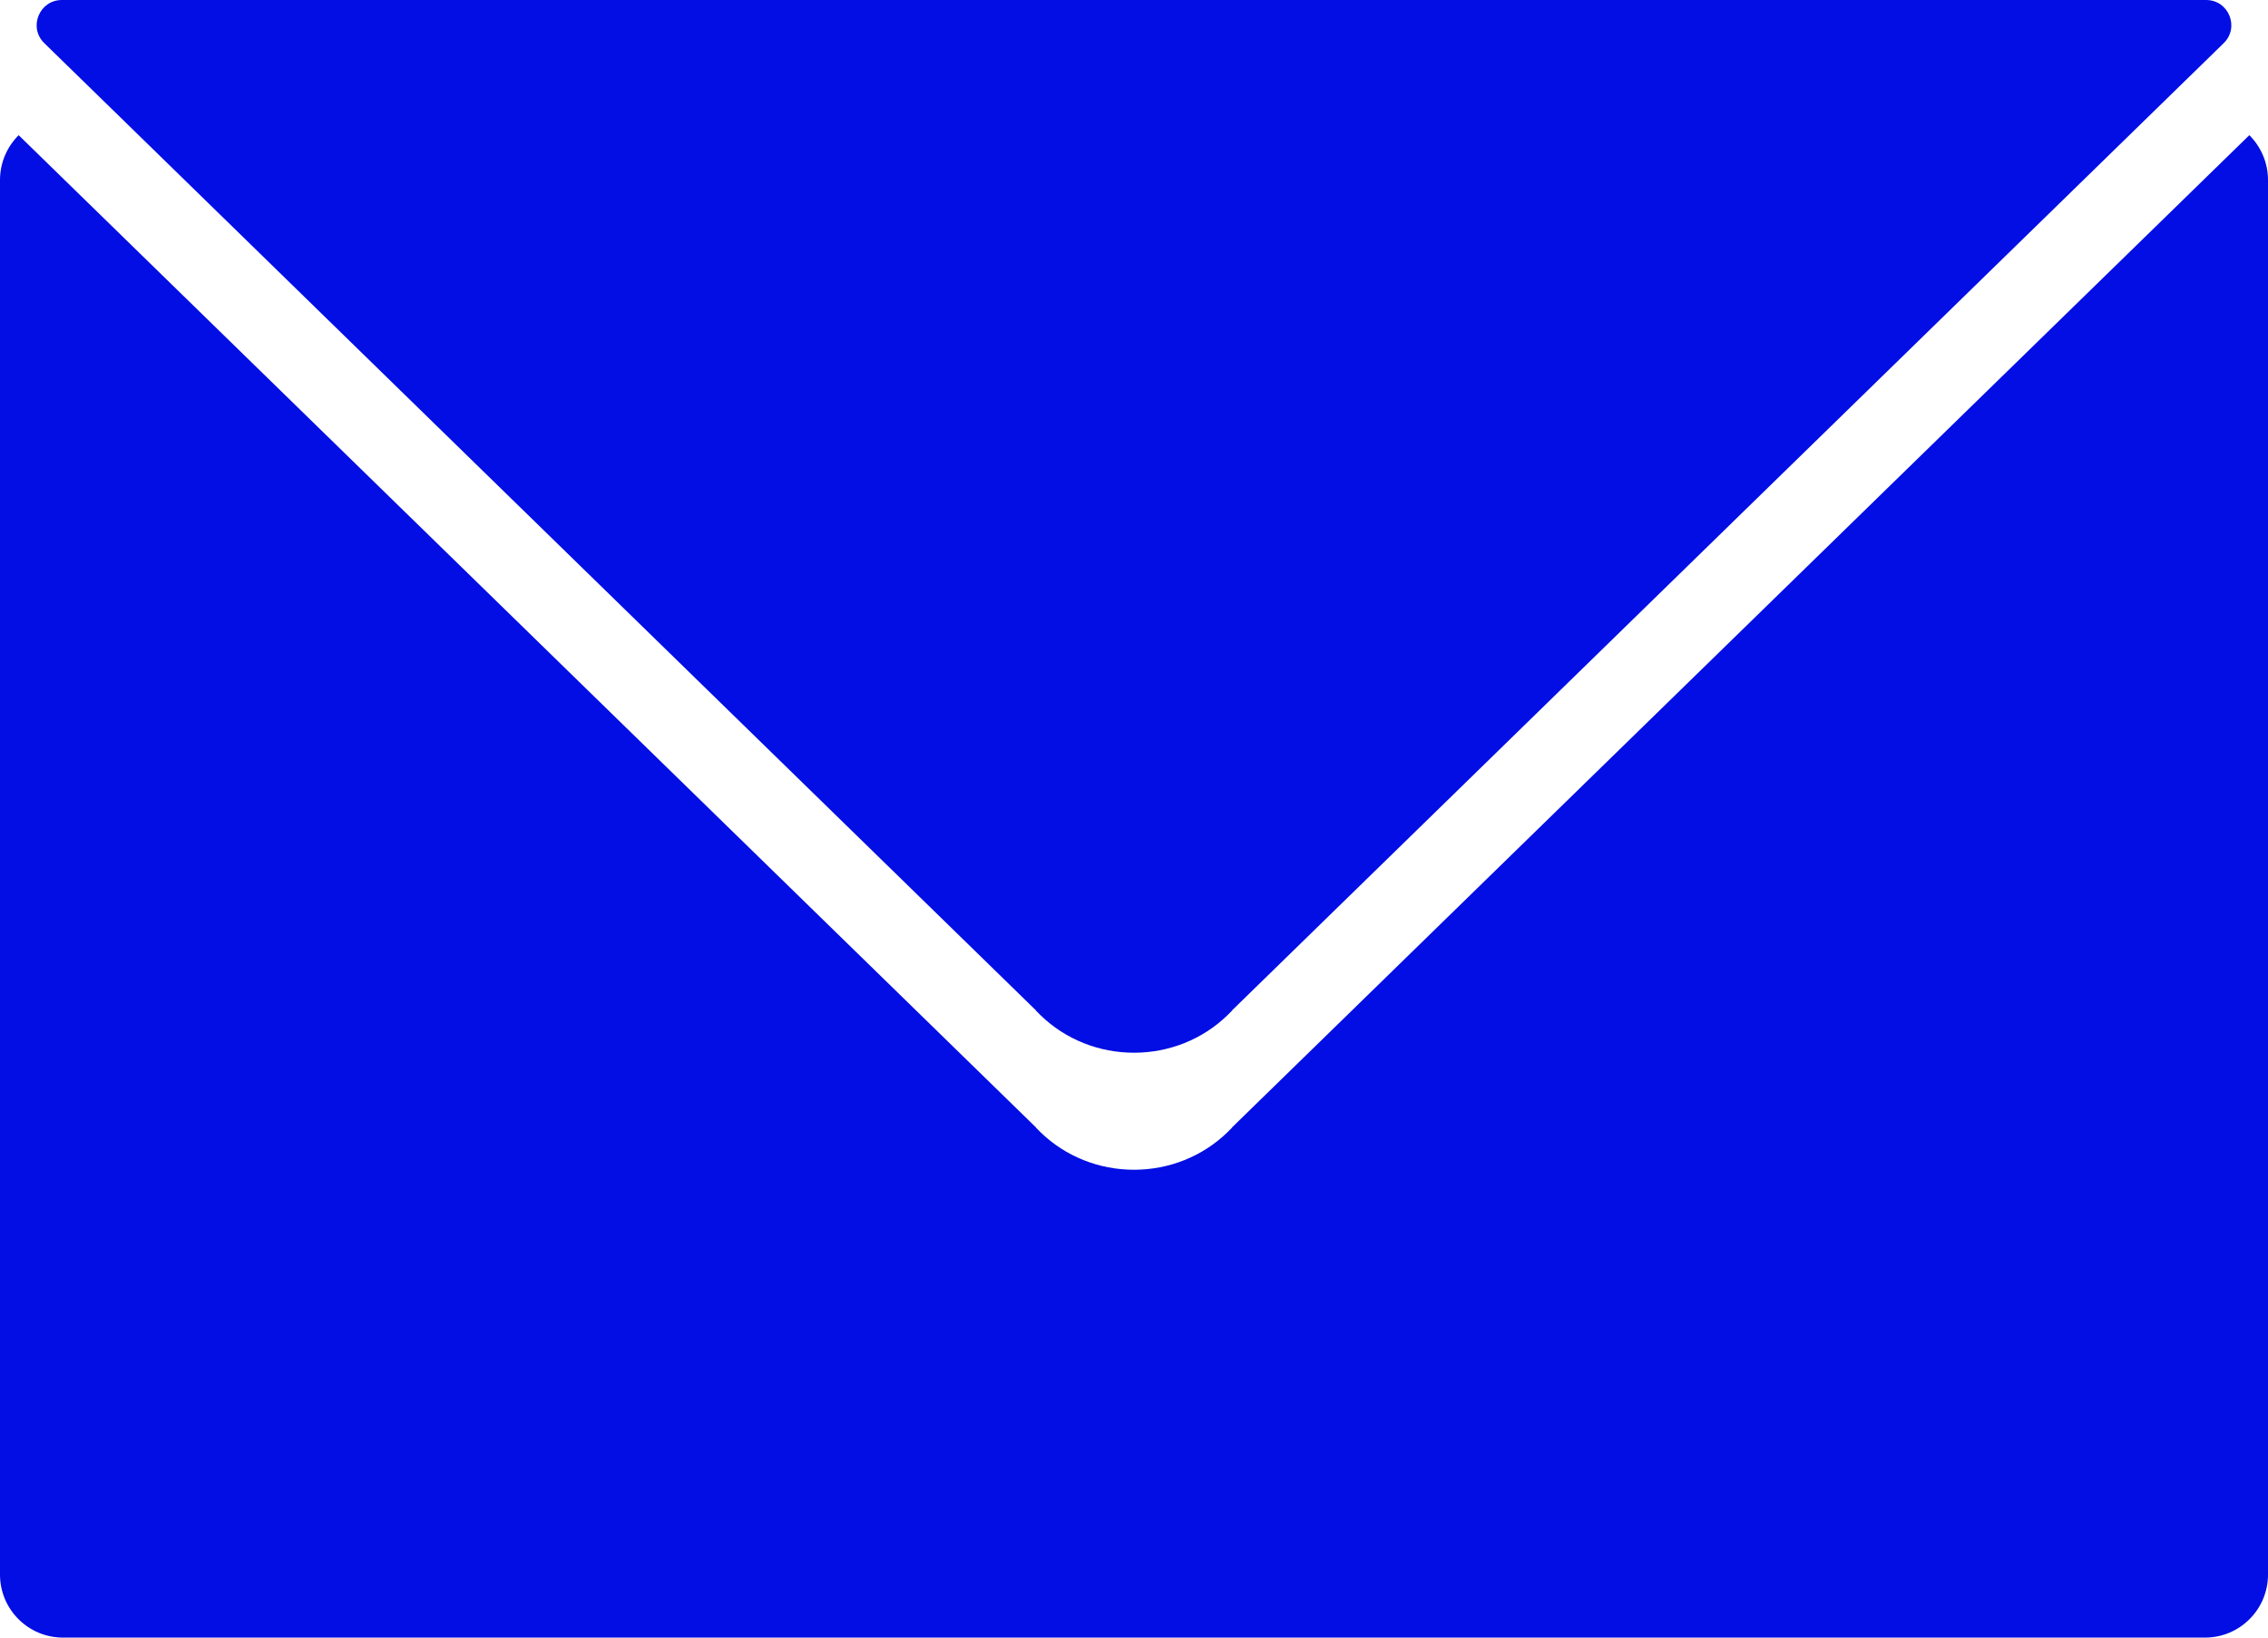 <svg width="18" height="13" viewBox="0 0 18 13" fill="none" xmlns="http://www.w3.org/2000/svg">
<path fill-rule="evenodd" clip-rule="evenodd" d="M0.148 1.073C0.057 1.164 0 1.29 0 1.429V12.5C0 12.776 0.224 13 0.5 13H17.5C17.776 13 18 12.776 18 12.5V1.429C18 1.29 17.943 1.164 17.852 1.073L9.778 8.95V8.952L9.743 8.987C9.544 9.181 9.277 9.286 9 9.286C8.723 9.286 8.456 9.181 8.257 8.987L8.222 8.952V8.95L0.148 1.073Z" fill="#020EE3"/>
<path fill-rule="evenodd" clip-rule="evenodd" d="M9.778 8.021V8.023L9.743 8.058C9.544 8.252 9.277 8.357 9 8.357C8.723 8.357 8.456 8.252 8.257 8.058L8.222 8.023V8.021L0.352 0.343C0.223 0.218 0.312 0 0.491 0H17.509C17.688 0 17.777 0.218 17.648 0.343L9.778 8.021Z" fill="#020EE3"/>
</svg>
